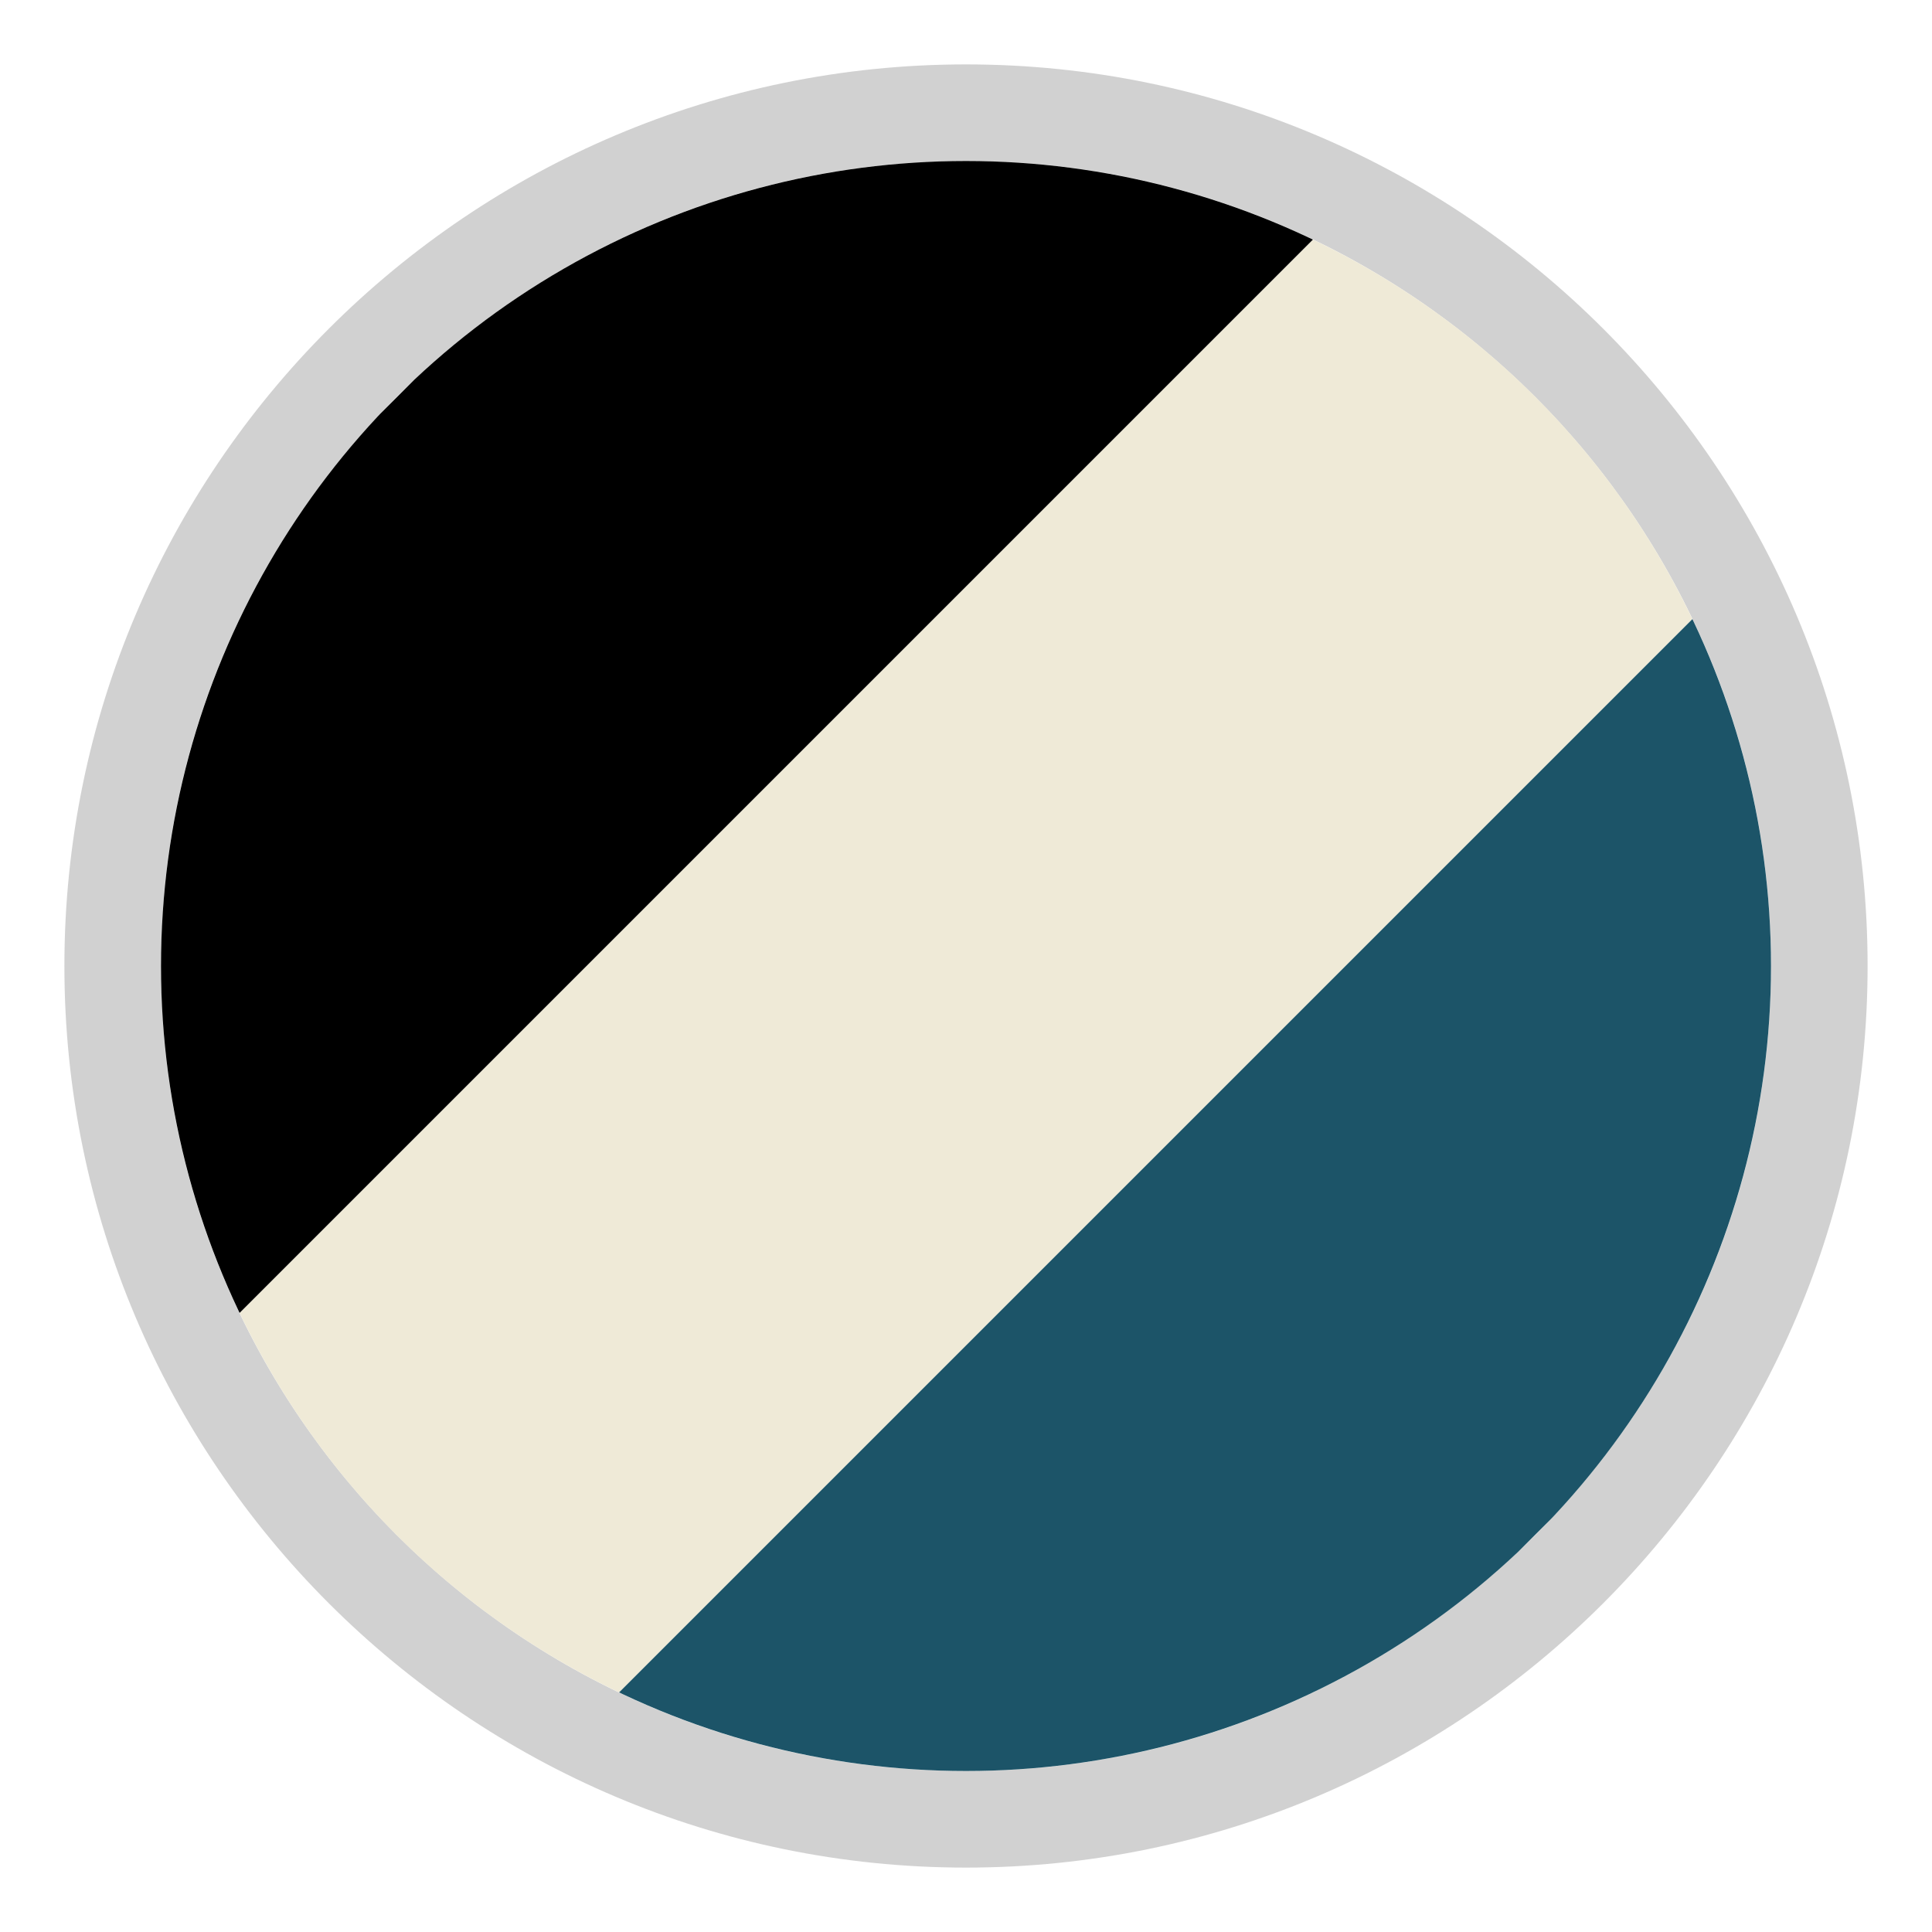<?xml version="1.0" encoding="UTF-8"?>
<svg id="Livello_1" data-name="Livello 1" xmlns="http://www.w3.org/2000/svg" xmlns:xlink="http://www.w3.org/1999/xlink" viewBox="0 0 30 30">
  <defs>
    <style>
      .cls-1 {
        fill: none;
      }

      .cls-2 {
        fill: #1c5468;
      }

      .cls-3 {
        fill: #d1d1d1;
      }

      .cls-4 {
        clip-path: url(#clippath);
      }

      .cls-5 {
        fill: #efead7;
      }
    </style>
    <clipPath id="clippath">
      <circle class="cls-1" cx="15" cy="15" r="12.5"/>
    </clipPath>
  </defs>
  <path class="cls-3" d="M15,2.5c6.9,0,12.5,5.6,12.5,12.5s-5.6,12.5-12.5,12.5S2.5,21.9,2.5,15,8.1,2.5,15,2.5M15,1C7.28,1,1,7.28,1,15s6.28,14,14,14,14-6.28,14-14S22.72,1,15,1h0Z"/>
  <g class="cls-4">
    <g>
      <path d="M23.84.27L.27,23.84l-5.89-5.89L17.95-5.62,23.84.27Z"/>
      <path class="cls-2" d="M35.62,12.05l-23.57,23.57-5.89-5.89L29.73,6.16l5.89,5.89Z"/>
      <path class="cls-5" d="M29.73,6.16L6.16,29.73.27,23.84,23.84.27l5.89,5.89Z"/>
    </g>
  </g>
</svg>
